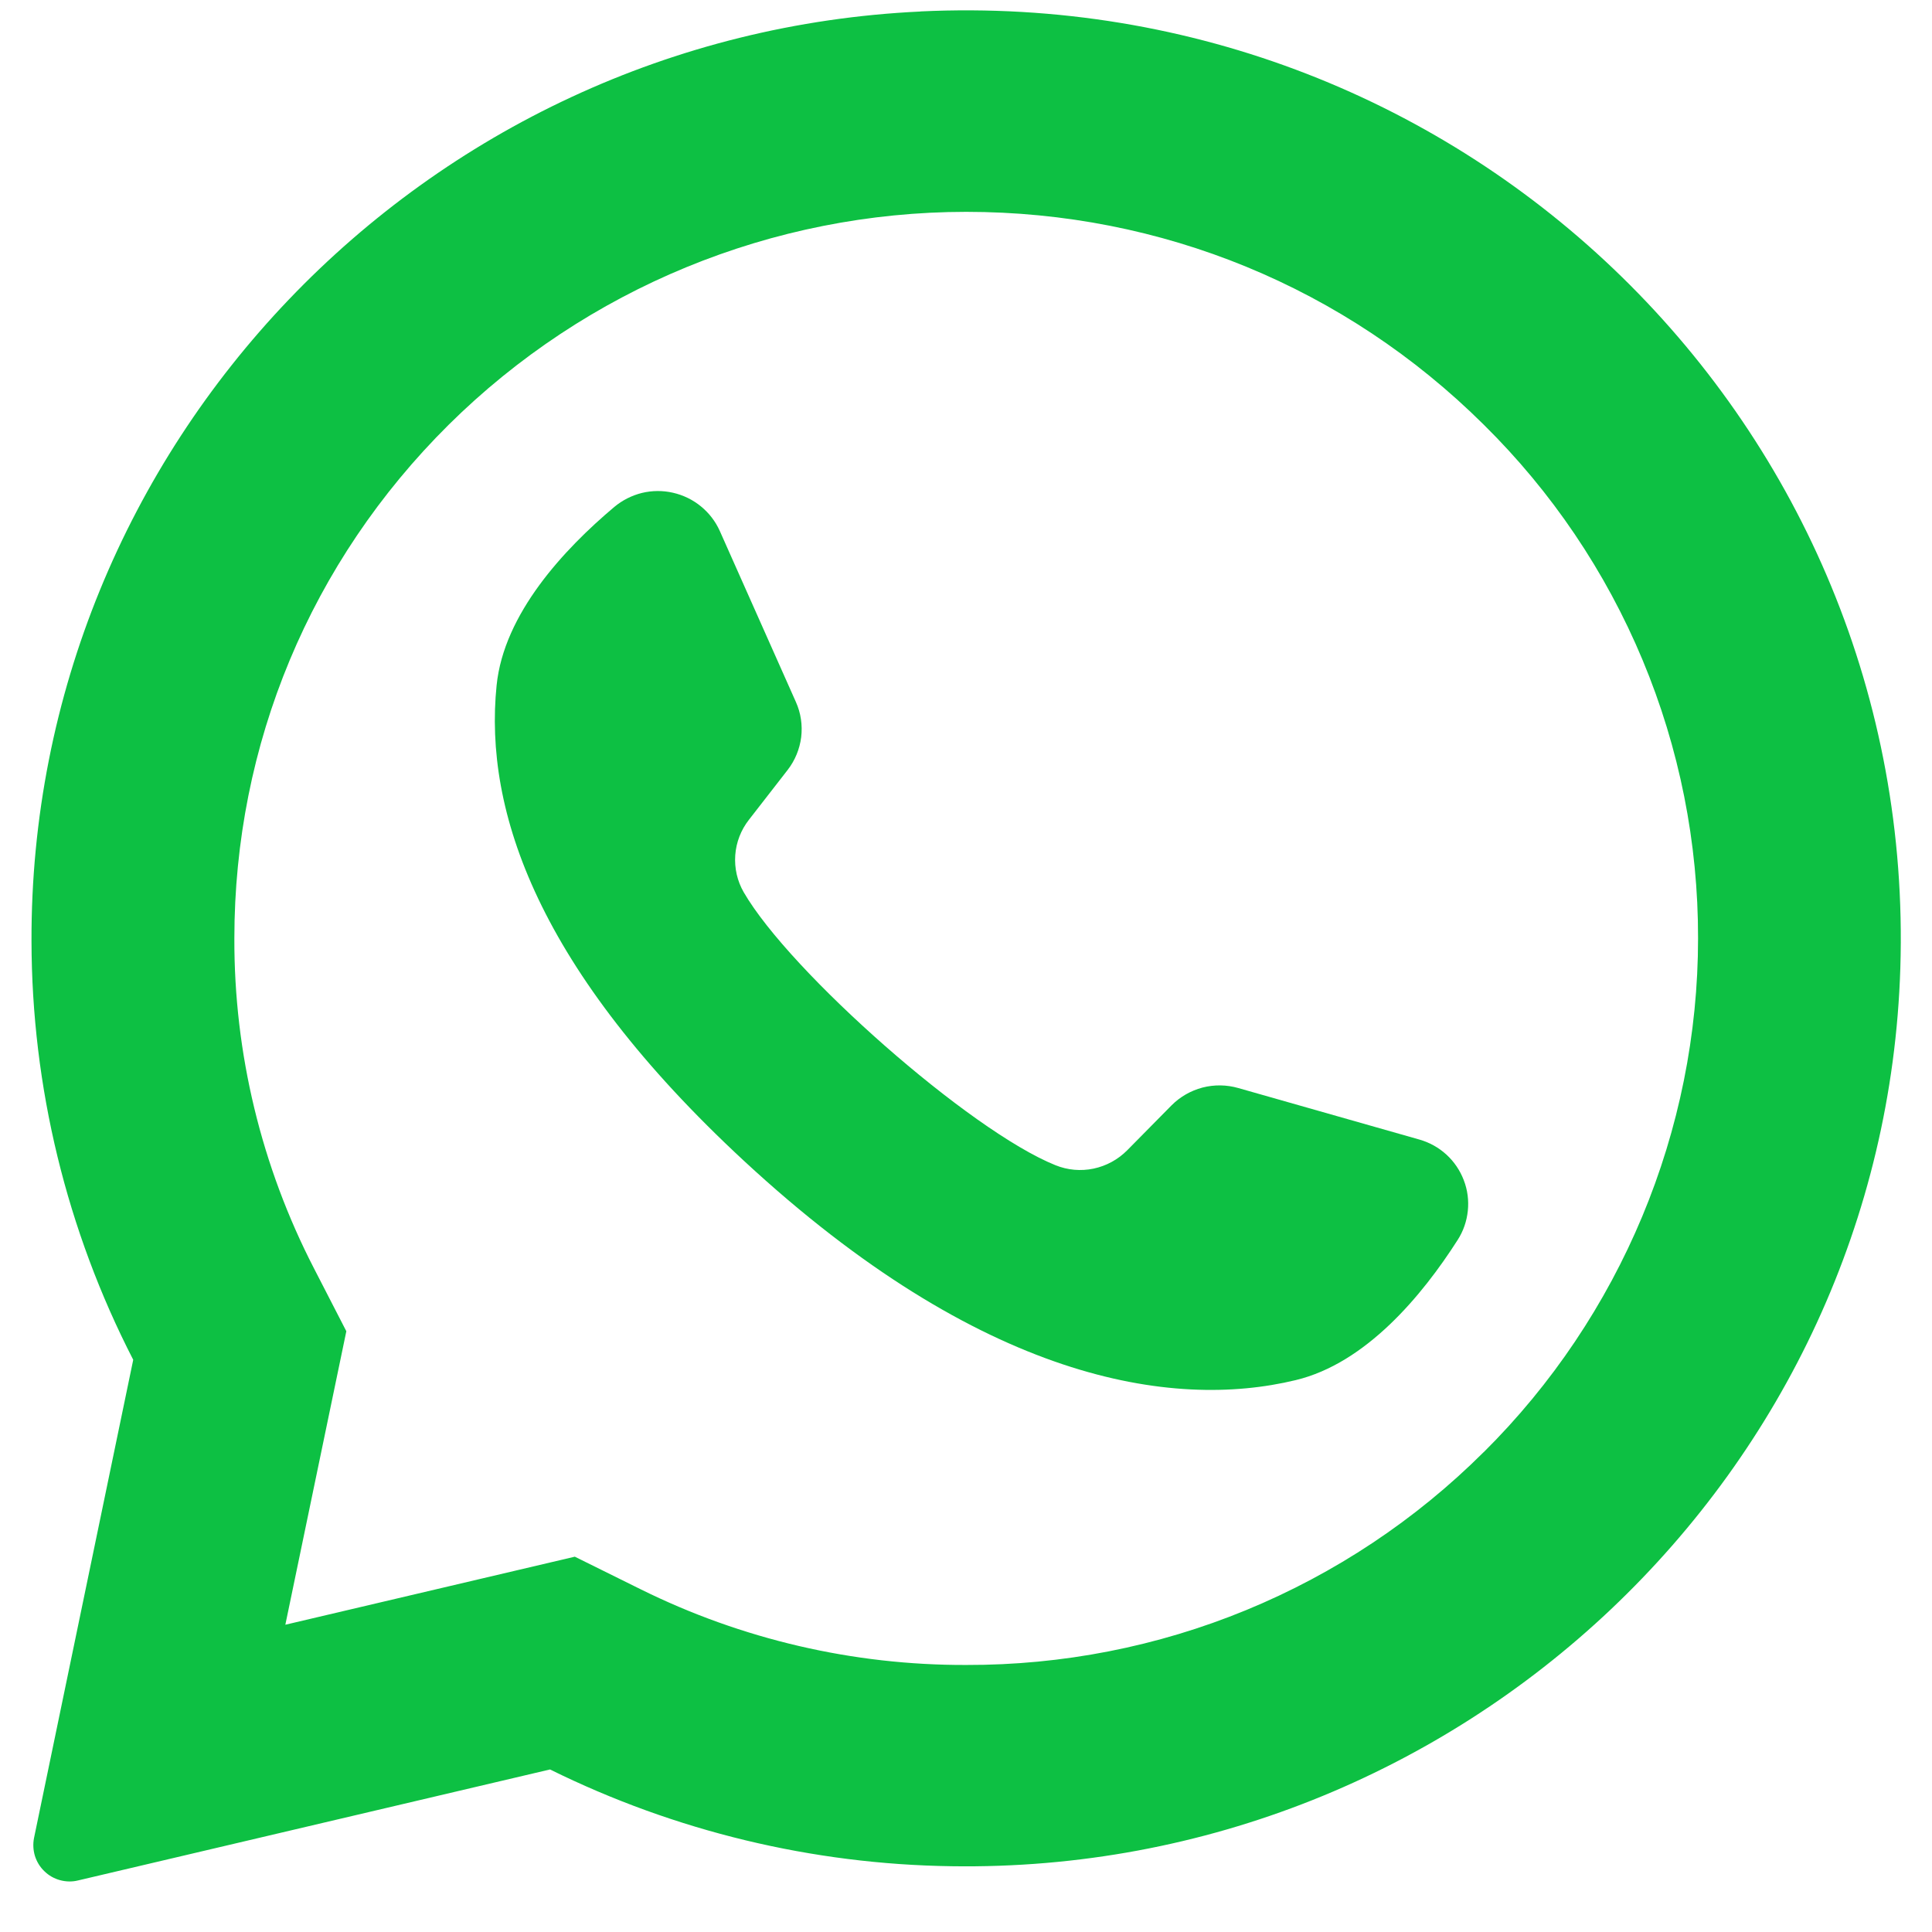 <svg width="23" height="23" viewBox="0 0 23 23" fill="none" xmlns="http://www.w3.org/2000/svg">
<path d="M10.959 0.137C5.032 0.416 0.357 5.315 0.375 11.205C0.378 12.938 0.793 14.646 1.586 16.188L0.405 21.881C0.391 21.952 0.395 22.026 0.416 22.095C0.438 22.164 0.476 22.227 0.529 22.277C0.581 22.328 0.645 22.364 0.715 22.383C0.785 22.402 0.859 22.404 0.93 22.386L6.548 21.065C8.036 21.8 9.669 22.194 11.329 22.217C17.386 22.309 22.435 17.535 22.623 11.525C22.826 5.08 17.471 -0.172 10.959 0.136V0.137ZM17.663 17.287C16.853 18.094 15.892 18.733 14.835 19.168C13.778 19.603 12.645 19.824 11.502 19.821C10.157 19.825 8.83 19.516 7.625 18.919L6.843 18.532L3.397 19.342L4.123 15.848L3.737 15.098C3.111 13.884 2.786 12.538 2.79 11.172C2.79 8.862 3.696 6.689 5.341 5.057C6.981 3.433 9.195 2.523 11.502 2.522C13.83 2.522 16.017 3.422 17.663 5.055C18.473 5.854 19.116 6.806 19.554 7.856C19.993 8.907 20.217 10.034 20.215 11.171C20.215 13.461 19.294 15.669 17.663 17.288V17.287Z" fill="#0DC043"/>
<path d="M16.897 13.566L14.742 12.953C14.603 12.913 14.456 12.911 14.316 12.947C14.176 12.984 14.048 13.057 13.946 13.16L13.419 13.694C13.31 13.804 13.171 13.88 13.019 13.912C12.867 13.944 12.71 13.93 12.566 13.872C11.547 13.463 9.402 11.57 8.854 10.622C8.777 10.489 8.742 10.335 8.753 10.181C8.764 10.027 8.821 9.88 8.916 9.759L9.376 9.167C9.464 9.054 9.52 8.918 9.538 8.776C9.555 8.633 9.534 8.488 9.475 8.357L8.569 6.321C8.518 6.207 8.441 6.107 8.344 6.028C8.248 5.949 8.134 5.894 8.012 5.866C7.891 5.838 7.764 5.839 7.643 5.868C7.522 5.898 7.409 5.955 7.313 6.035C6.712 6.541 5.998 7.308 5.912 8.159C5.759 9.658 6.406 11.548 8.855 13.818C11.684 16.439 13.951 16.786 15.425 16.43C16.262 16.229 16.931 15.422 17.352 14.763C17.42 14.658 17.461 14.539 17.474 14.415C17.487 14.291 17.471 14.166 17.426 14.05C17.382 13.934 17.311 13.829 17.219 13.745C17.127 13.661 17.017 13.6 16.897 13.566Z" fill="#0DC043"/>
</svg>
